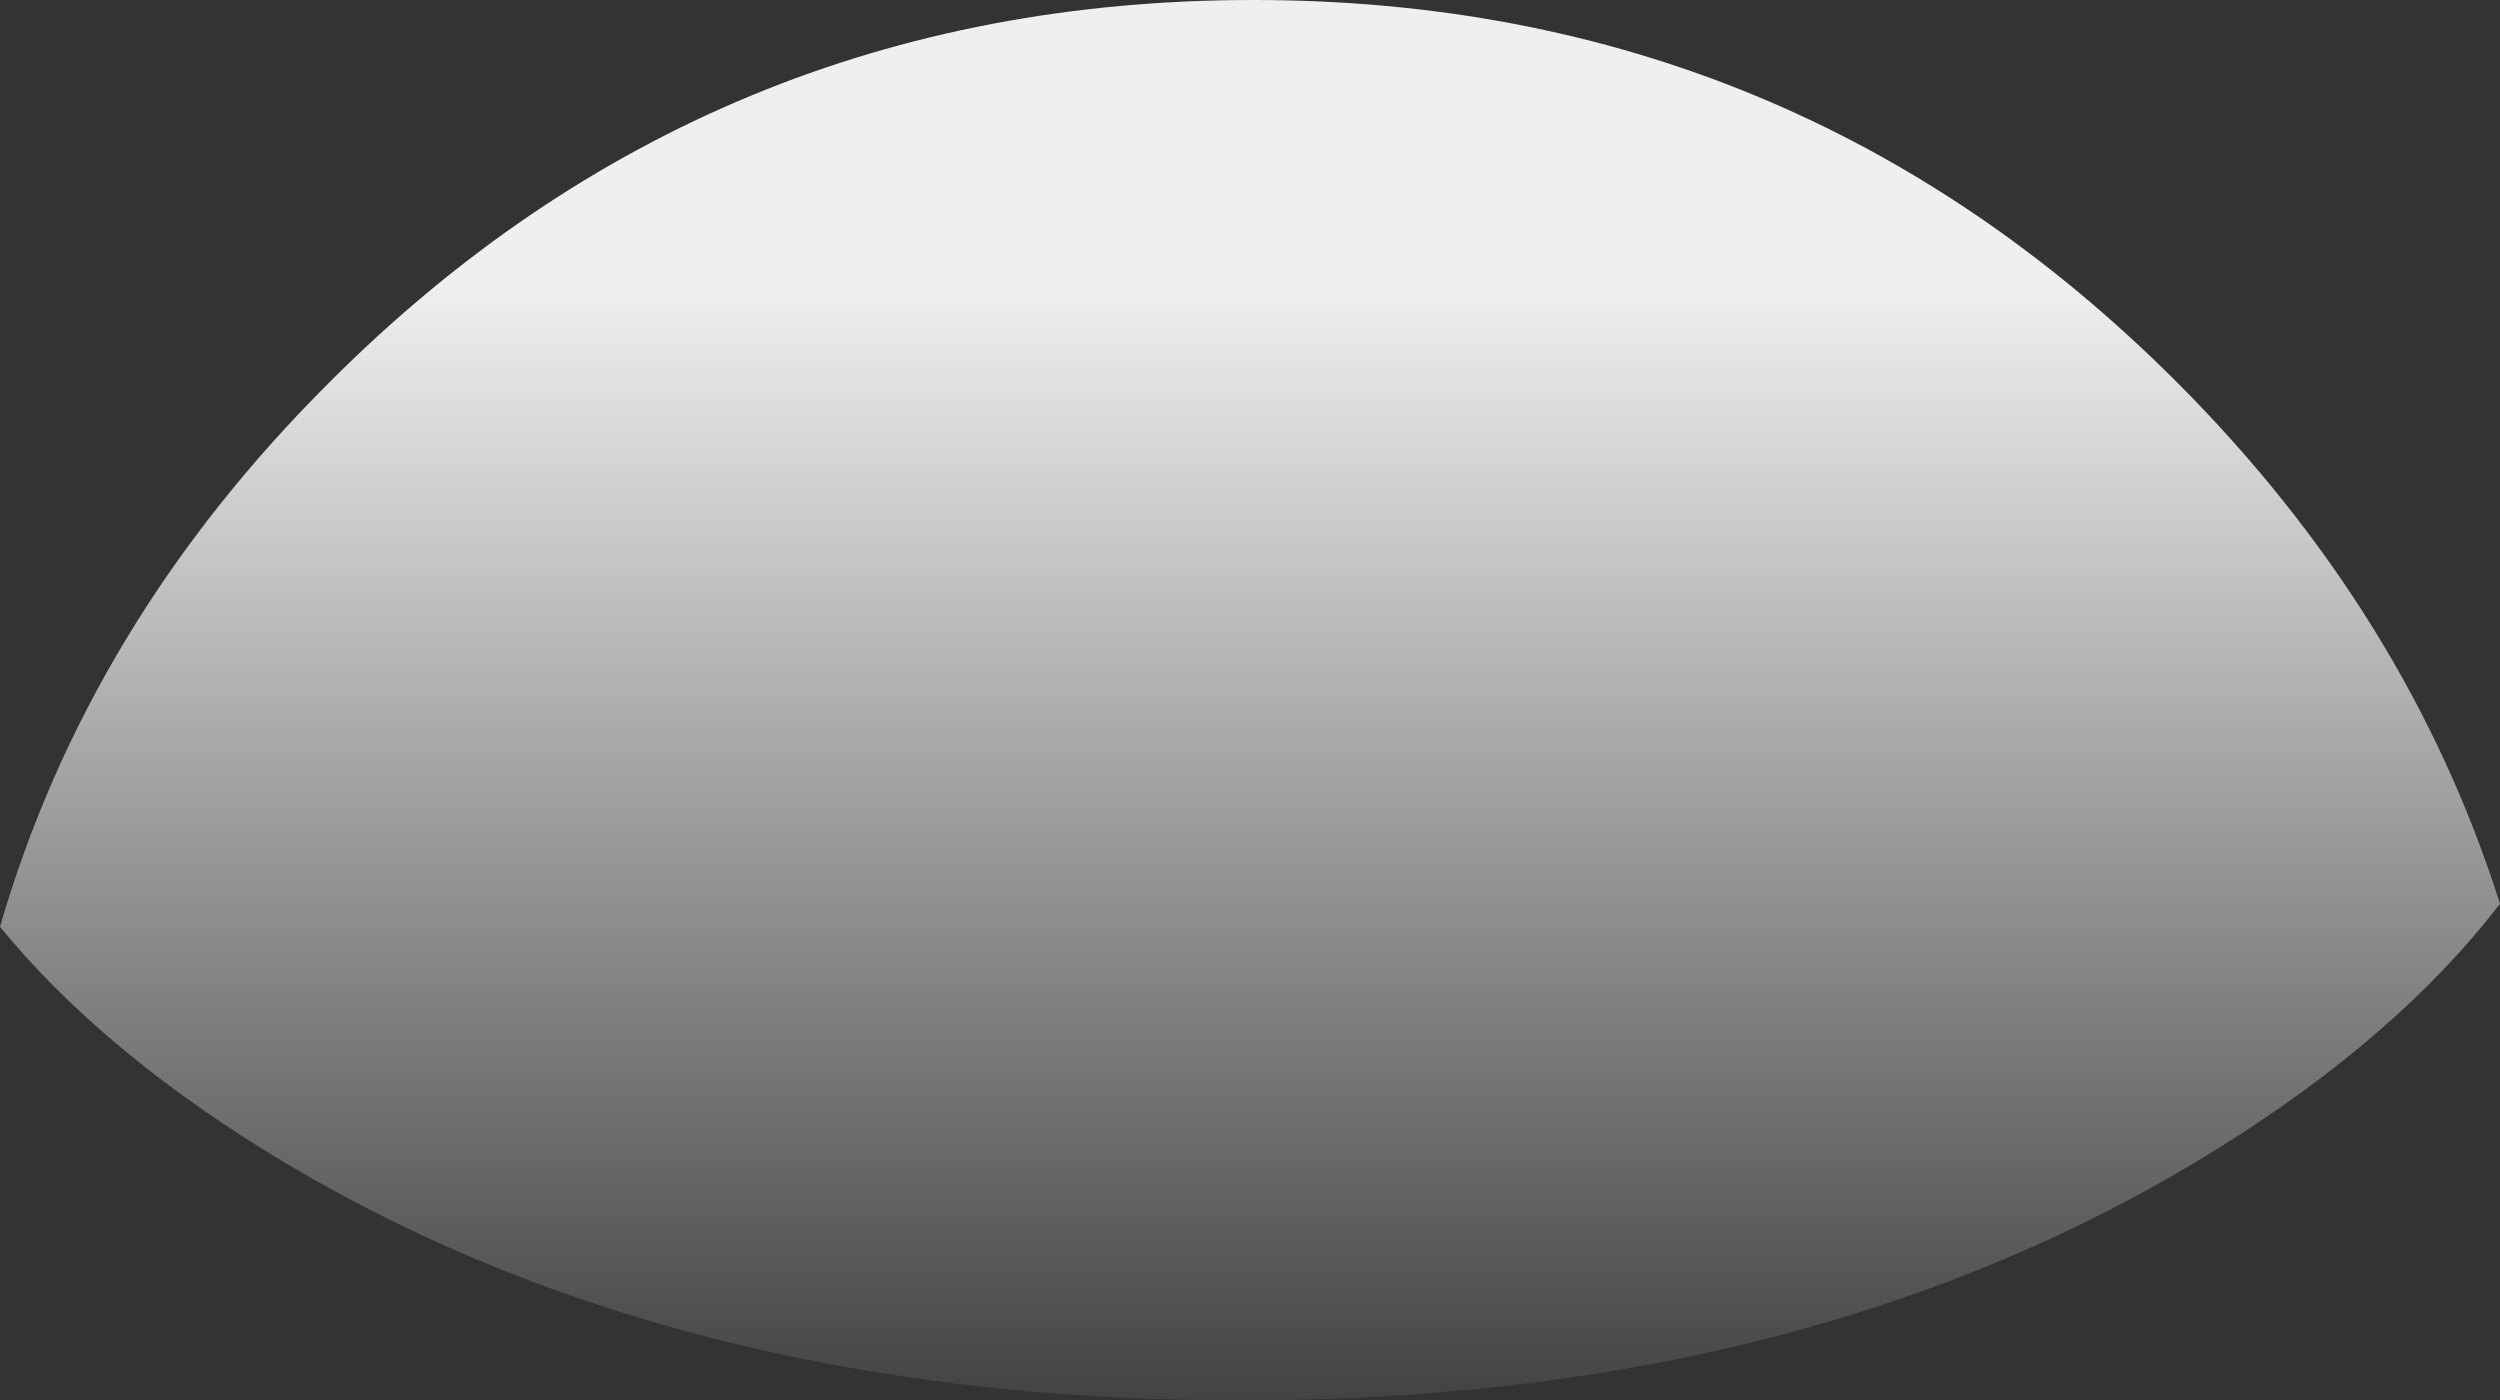 <?xml version="1.0" encoding="UTF-8" standalone="no"?>
<svg xmlns:xlink="http://www.w3.org/1999/xlink" height="54.7px" width="97.65px" xmlns="http://www.w3.org/2000/svg">
  <rect width="100%" height="100%" fill="#333333" stroke="none"/>
  <g transform="matrix(1.0, 0.0, 0.0, 1.0, -14.55, 21.85)">
    <path d="M63.5 -21.85 Q84.65 -21.85 99.55 -6.95 108.6 2.1 112.2 13.45 108.25 18.6 101.2 23.0 85.4 32.85 63.0 32.85 40.6 32.85 24.75 23.0 18.35 19.0 14.55 14.35 18.0 2.45 27.45 -6.95 42.35 -21.85 63.5 -21.85" fill="url(#gradient0)" fill-rule="evenodd" stroke="none"/>
  </g>
  <defs>
    <linearGradient gradientTransform="matrix(0.0, 0.029, -0.06, 0.0, 63.4, 13.05)" gradientUnits="userSpaceOnUse" id="gradient0" spreadMethod="pad" x1="-819.2" x2="819.2">
      <stop offset="0.0" stop-color="#ffffff" stop-opacity="0.922"/>
      <stop offset="1.0" stop-color="#ffffff" stop-opacity="0.0"/>
    </linearGradient>
  </defs>
</svg>
